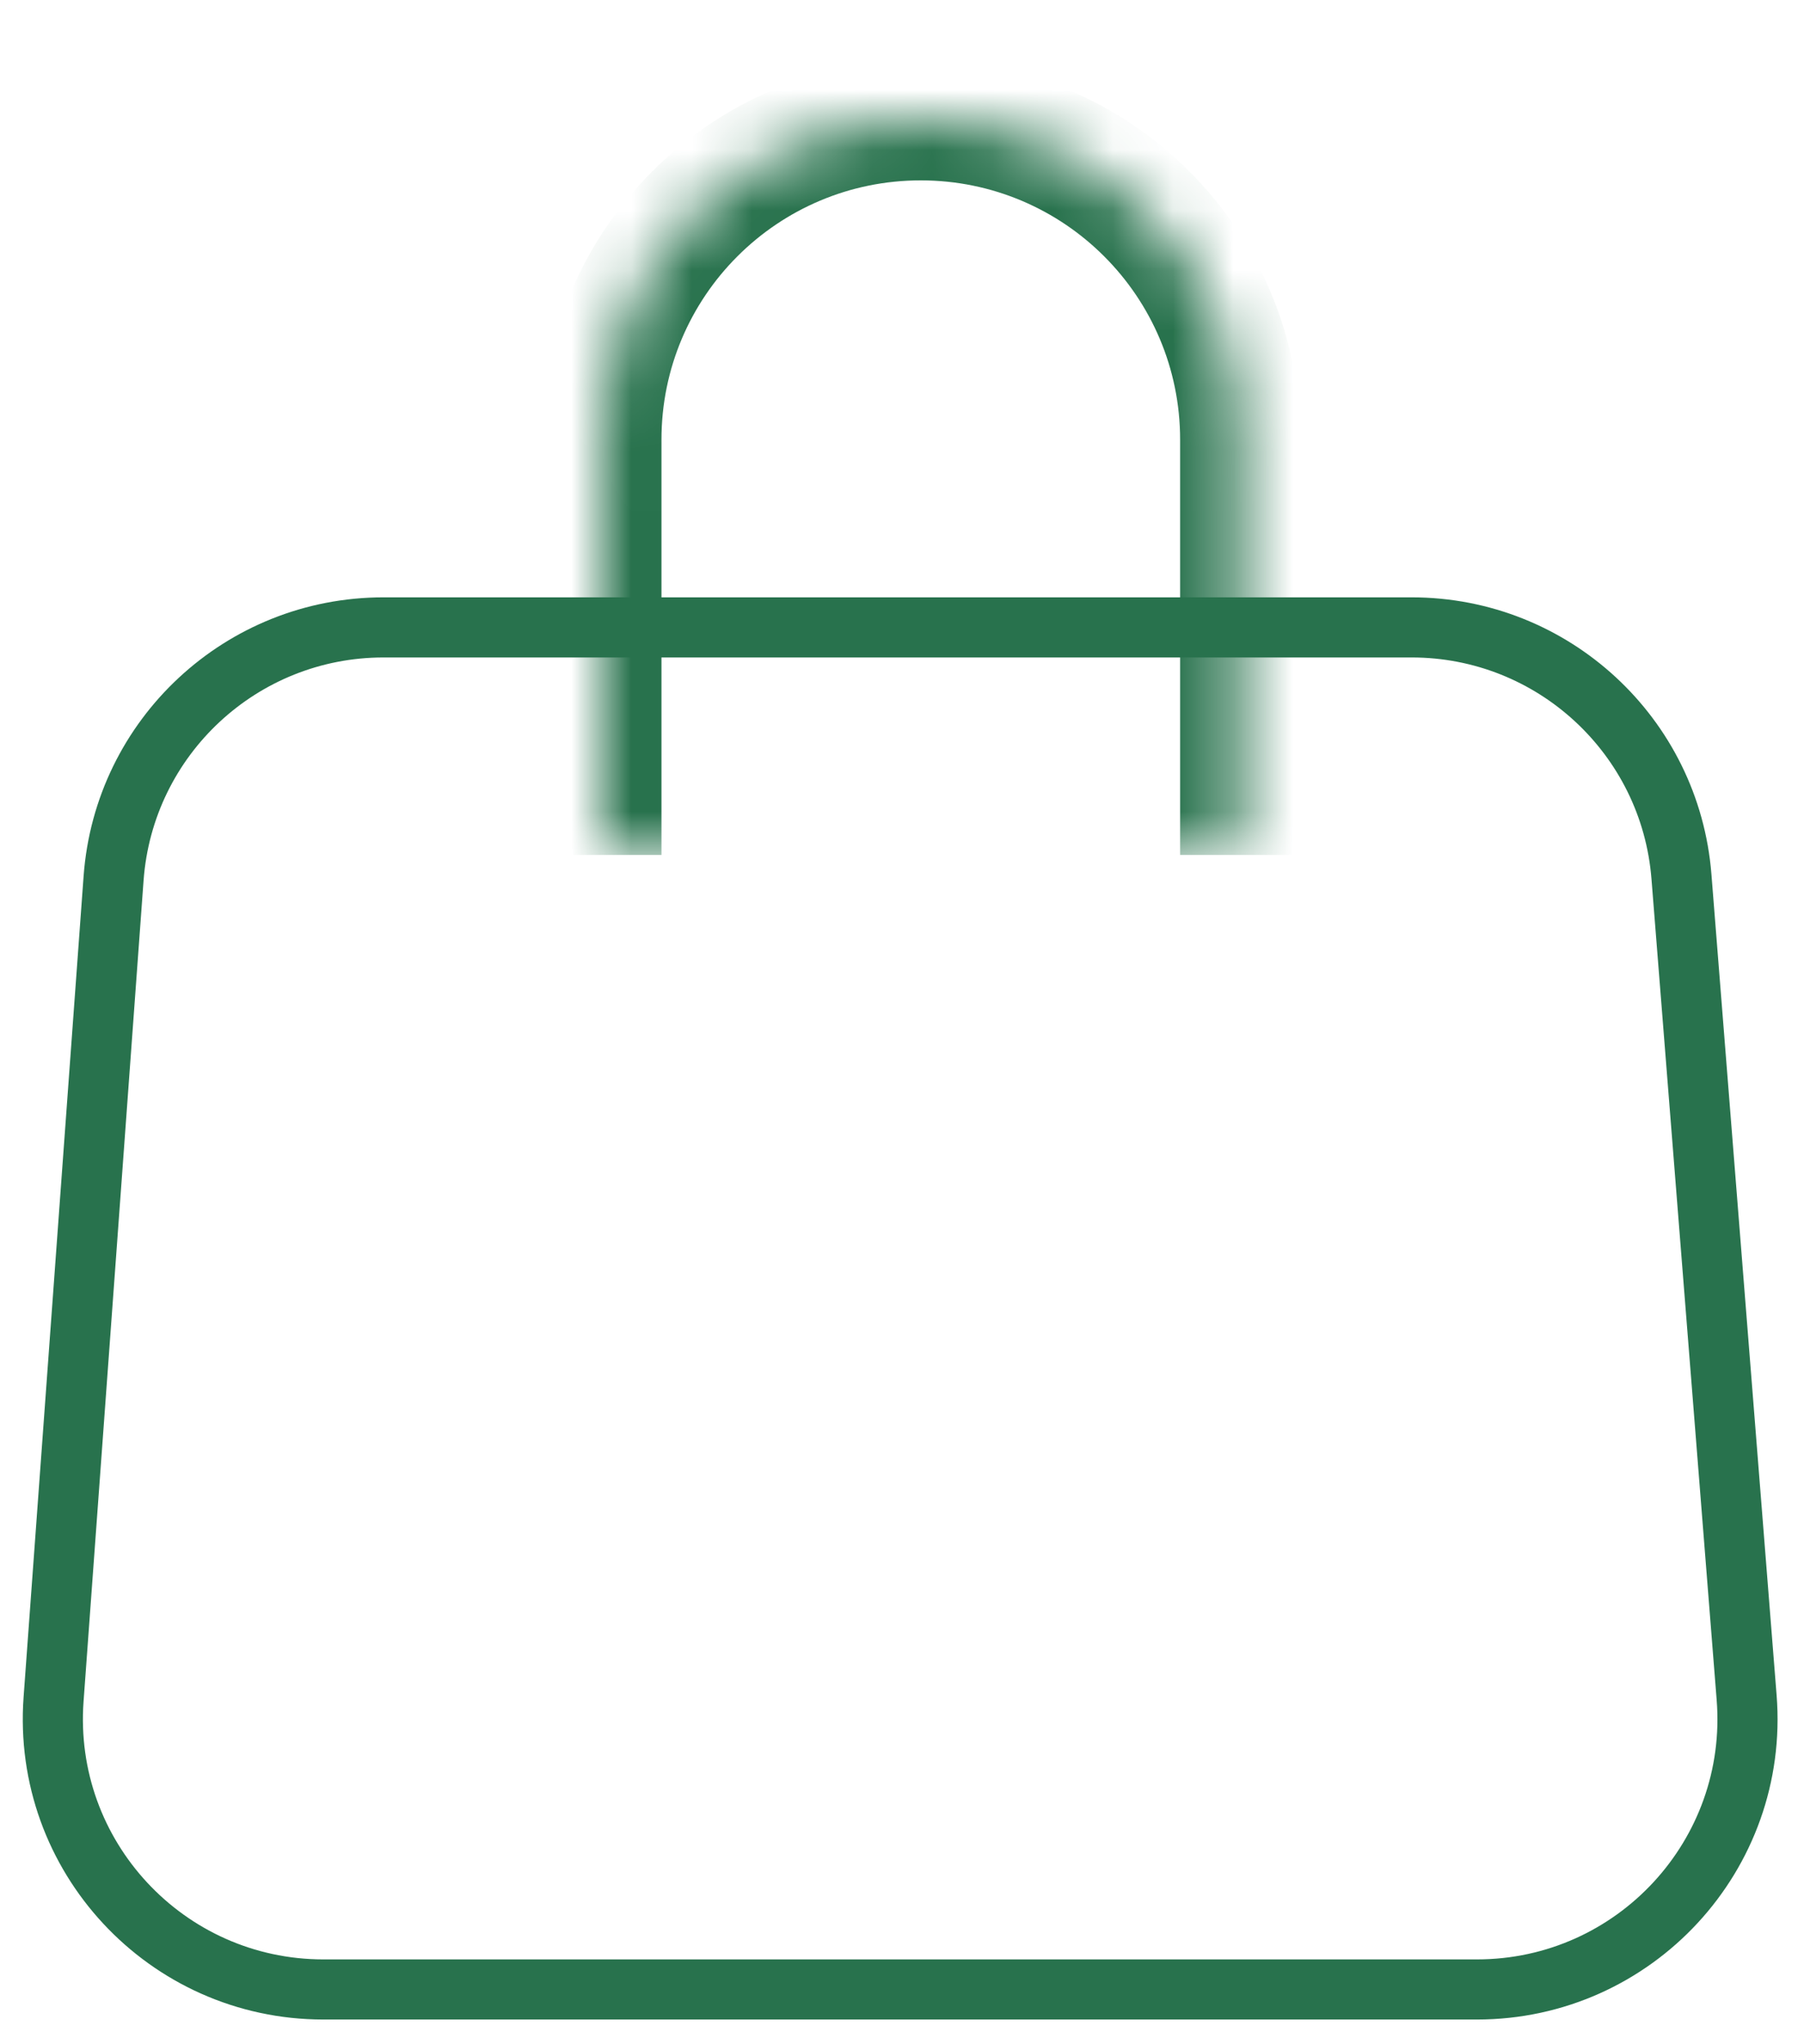 <?xml version="1.0" encoding="UTF-8"?> <svg xmlns="http://www.w3.org/2000/svg" width="30" height="34" viewBox="0 0 30 34" fill="none"><path d="M27.962 14.579L29.046 28.233C29.254 30.85 27.186 33.089 24.56 33.089H5.379C2.764 33.089 0.7 30.869 0.891 28.261L1.889 14.607C2.061 12.256 4.019 10.435 6.377 10.435H23.476C25.823 10.435 27.776 12.24 27.962 14.579Z" stroke="#28724D"></path><mask id="path-2-inside-1_380_603" fill="white"><path d="M10 14.219V7.312C10 4.378 12.378 2 15.312 2C18.247 2 20.625 4.378 20.625 7.312V14.219"></path></mask><path d="M11 14.219V7.312H9V14.219H11ZM11 7.312C11 4.931 12.931 3 15.312 3V1C11.826 1 9 3.826 9 7.312H11ZM15.312 3C17.694 3 19.625 4.931 19.625 7.312H21.625C21.625 3.826 18.799 1 15.312 1V3ZM19.625 7.312V14.219H21.625V7.312H19.625Z" fill="#28724D" mask="url(#path-2-inside-1_380_603)"></path></svg> 